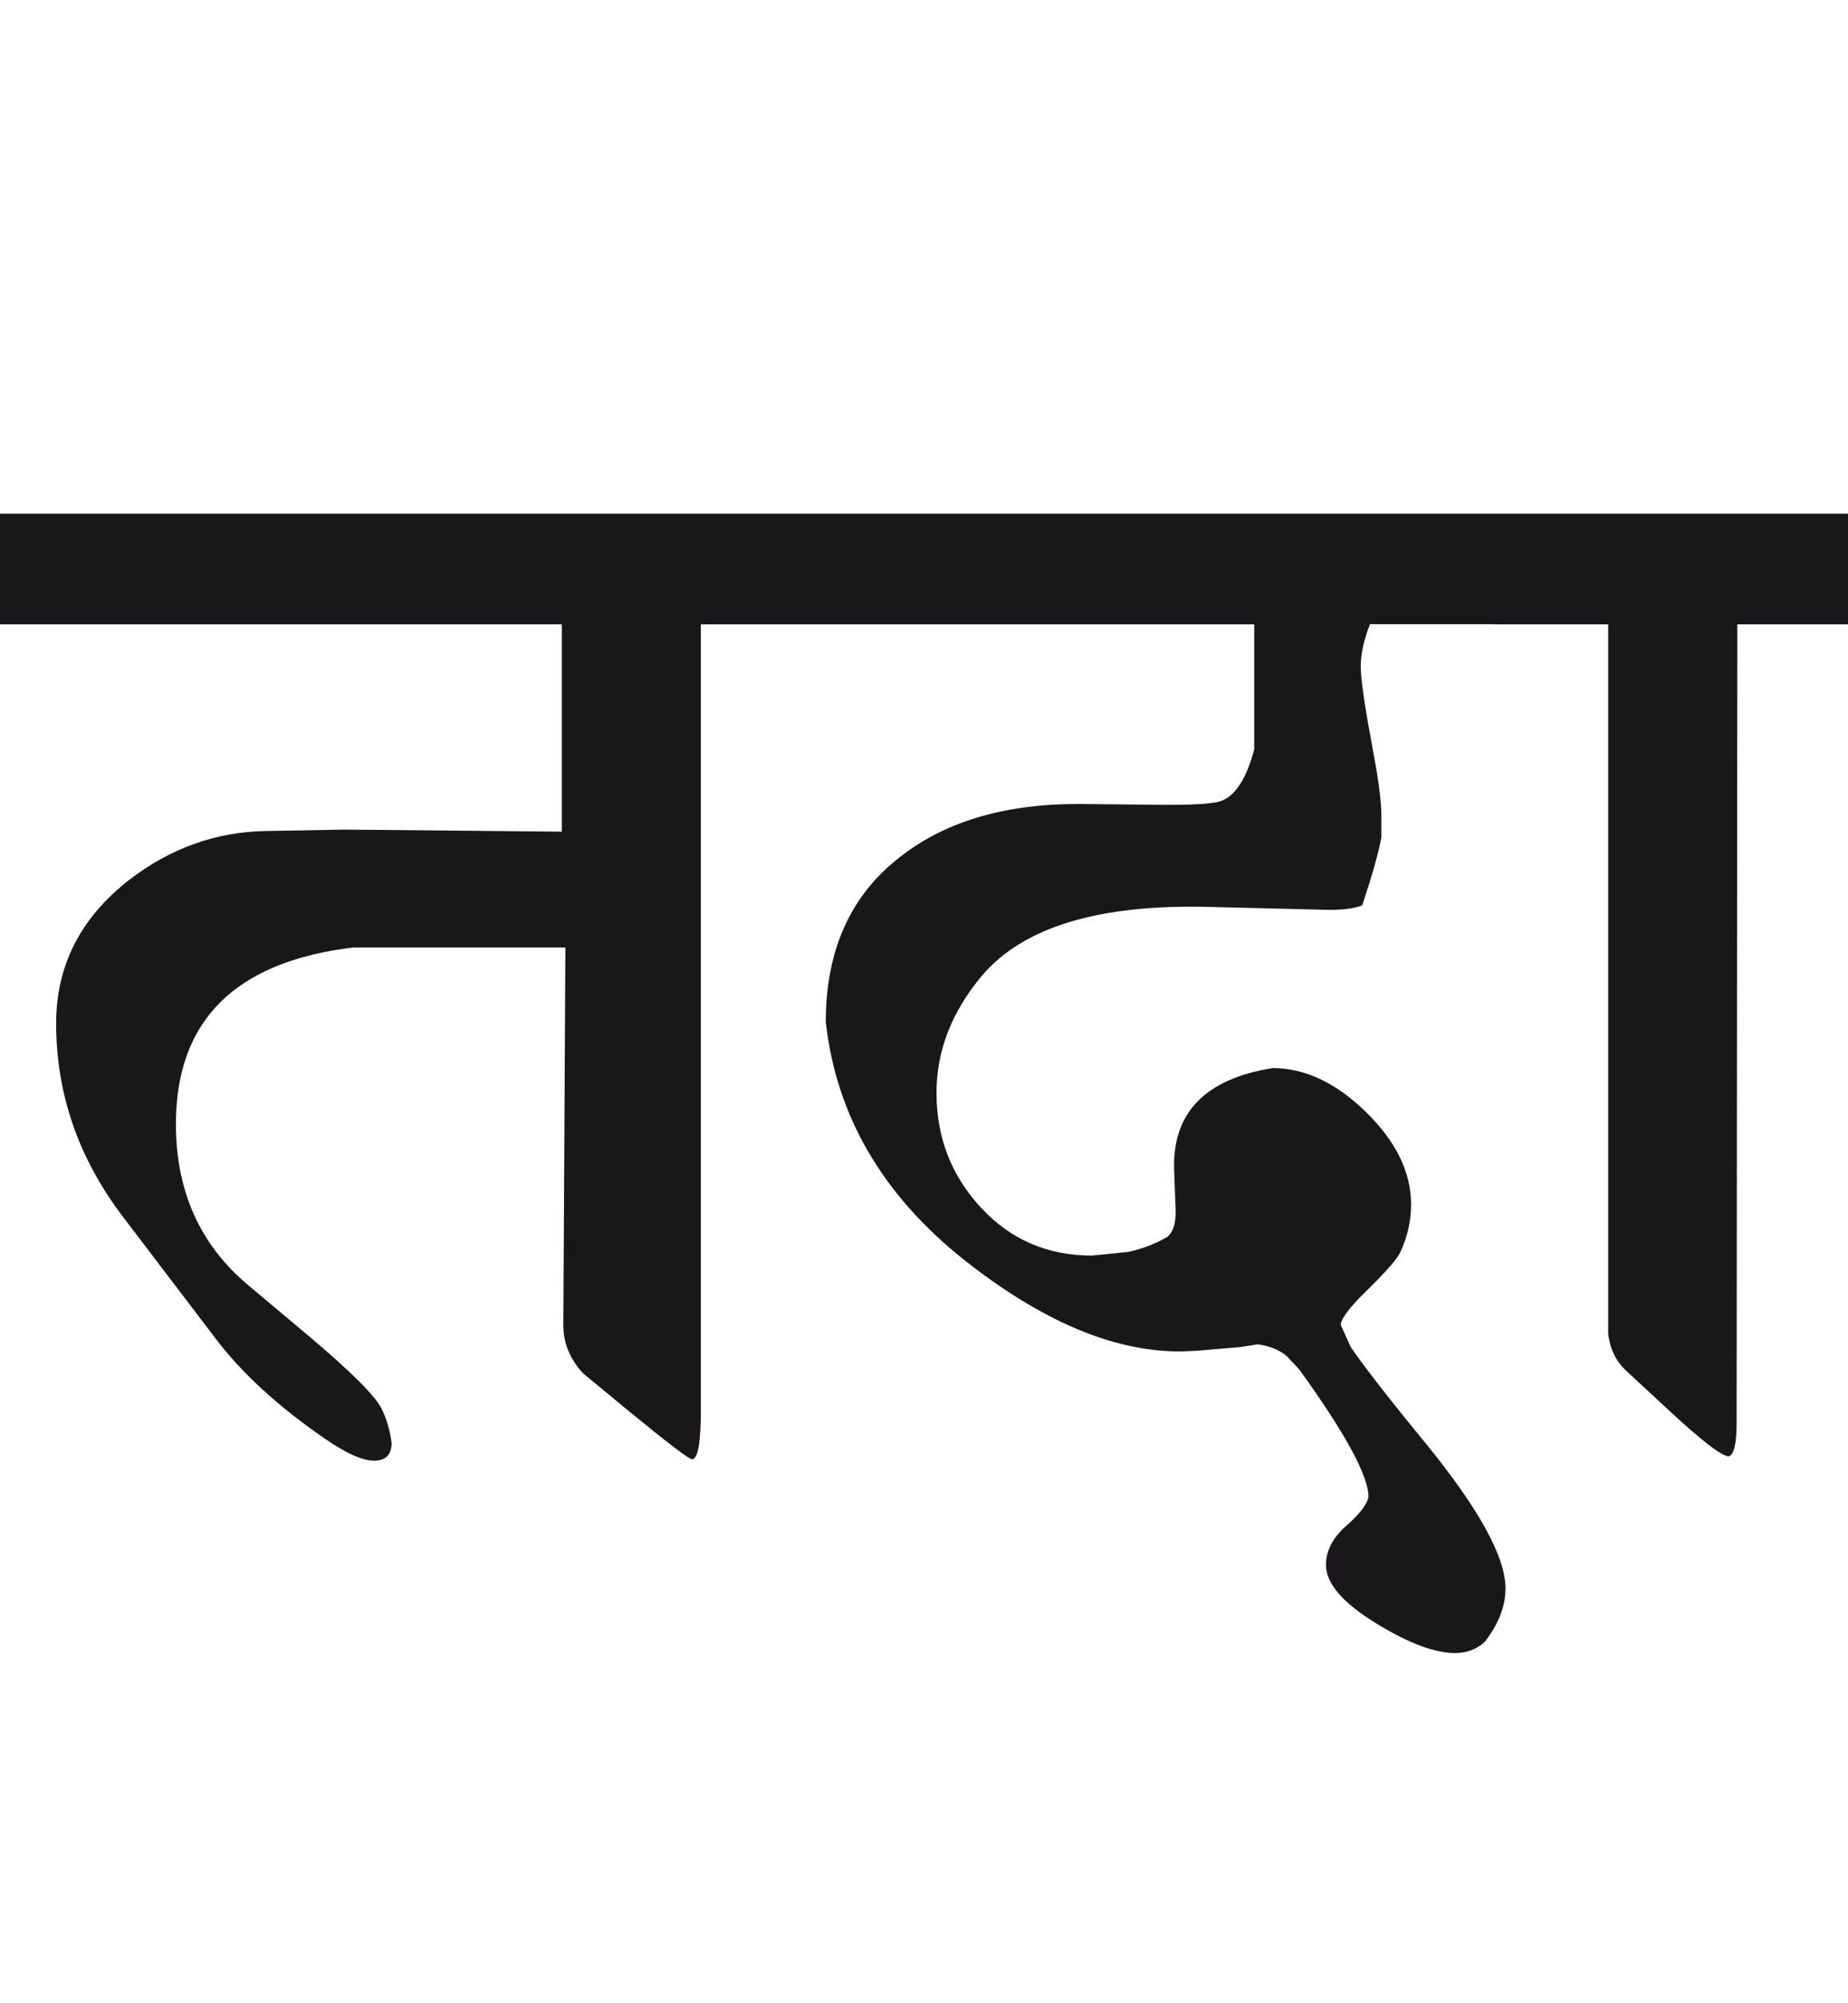 <?xml version="1.0" encoding="utf-8"?>
<!-- Generator: Adobe Illustrator 15.0.2, SVG Export Plug-In . SVG Version: 6.00 Build 0)  -->
<!DOCTYPE svg PUBLIC "-//W3C//DTD SVG 1.1//EN" "http://www.w3.org/Graphics/SVG/1.1/DTD/svg11.dtd">
<svg version="1.1" id="Ebene_1" xmlns="http://www.w3.org/2000/svg" xmlns:xlink="http://www.w3.org/1999/xlink" x="0px" y="0px"
	 width="26.168px" height="28.35px" viewBox="0 0 26.168 28.35" enable-background="new 0 0 26.168 28.35" xml:space="preserve">
<path fill="#1A171B" d="M26.168,7.269h-5.003v1.567h1.607v10.035c0.026,0.223,0.113,0.398,0.262,0.533l0.552,0.512
	c0.496,0.463,0.794,0.693,0.895,0.693c0.074-0.027,0.11-0.184,0.11-0.473l0.01-11.3h1.567V7.269z M21.165,7.269H11.16v1.567h6.6
	v1.768c-0.106,0.402-0.259,0.644-0.452,0.724c-0.107,0.048-0.415,0.066-0.924,0.061l-1.034-0.011
	c-1.065-0.014-1.923,0.228-2.572,0.724c-0.723,0.542-1.085,1.329-1.085,2.36c0.148,1.326,0.802,2.447,1.959,3.367
	c1.093,0.863,2.107,1.295,3.044,1.295c0.094,0,0.181-0.006,0.261-0.01l0.604-0.051l0.251-0.039c0.167,0.023,0.301,0.08,0.401,0.16
	l0.181,0.191c0.657,0.908,0.984,1.512,0.984,1.807c-0.02,0.109-0.125,0.244-0.316,0.412c-0.19,0.166-0.286,0.352-0.286,0.553
	c0,0.262,0.241,0.541,0.724,0.834c0.448,0.273,0.816,0.412,1.104,0.412c0.167,0,0.308-0.055,0.422-0.16
	c0.193-0.25,0.292-0.5,0.292-0.754c0-0.449-0.38-1.135-1.136-2.061c-0.522-0.635-0.874-1.09-1.055-1.355l-0.141-0.311
	c0-0.088,0.123-0.252,0.372-0.492c0.274-0.27,0.432-0.449,0.472-0.543c0.101-0.217,0.151-0.439,0.151-0.674
	c0-0.455-0.214-0.891-0.639-1.307c-0.424-0.414-0.866-0.621-1.32-0.621c-0.958,0.152-1.424,0.635-1.396,1.445l0.021,0.553
	c0.007,0.193-0.033,0.324-0.121,0.393c-0.173,0.1-0.359,0.17-0.553,0.211l-0.512,0.051c-0.631,0-1.153-0.227-1.572-0.68
	c-0.418-0.451-0.628-0.992-0.628-1.621c0-0.597,0.215-1.148,0.643-1.659c0.583-0.688,1.654-1.014,3.215-0.974l1.617,0.04
	c0.247,0.008,0.432-0.014,0.553-0.061c0.146-0.441,0.237-0.764,0.271-0.964v-0.302c0-0.201-0.037-0.494-0.111-0.884
	c-0.12-0.643-0.181-1.051-0.181-1.226c0-0.181,0.044-0.382,0.131-0.603h1.768V7.269z M11.171,7.269H0v1.567h7.956v2.933L4.882,11.74
	l-1.125,0.02c-0.703,0.014-1.347,0.244-1.929,0.693c-0.688,0.536-1.033,1.212-1.033,2.029c0,0.991,0.312,1.903,0.943,2.733
	l1.307,1.717c0.374,0.496,0.894,0.973,1.557,1.428c0.307,0.213,0.545,0.316,0.712,0.311c0.154-0.008,0.231-0.09,0.231-0.252
	c-0.021-0.168-0.066-0.328-0.14-0.48c-0.087-0.182-0.43-0.523-1.024-1.025L3.506,18.18c-0.676-0.57-1.015-1.328-1.015-2.271
	c0-1.466,0.837-2.3,2.512-2.501h3.003l-0.029,5.345c0,0.254,0.094,0.482,0.28,0.682l0.634,0.523
	c0.562,0.461,0.866,0.693,0.913,0.693c0.081-0.016,0.12-0.246,0.12-0.693V8.836h1.247V7.269z"/>
<rect y="7.269" fill="none" width="26.168" height="16.124"/>
</svg>
